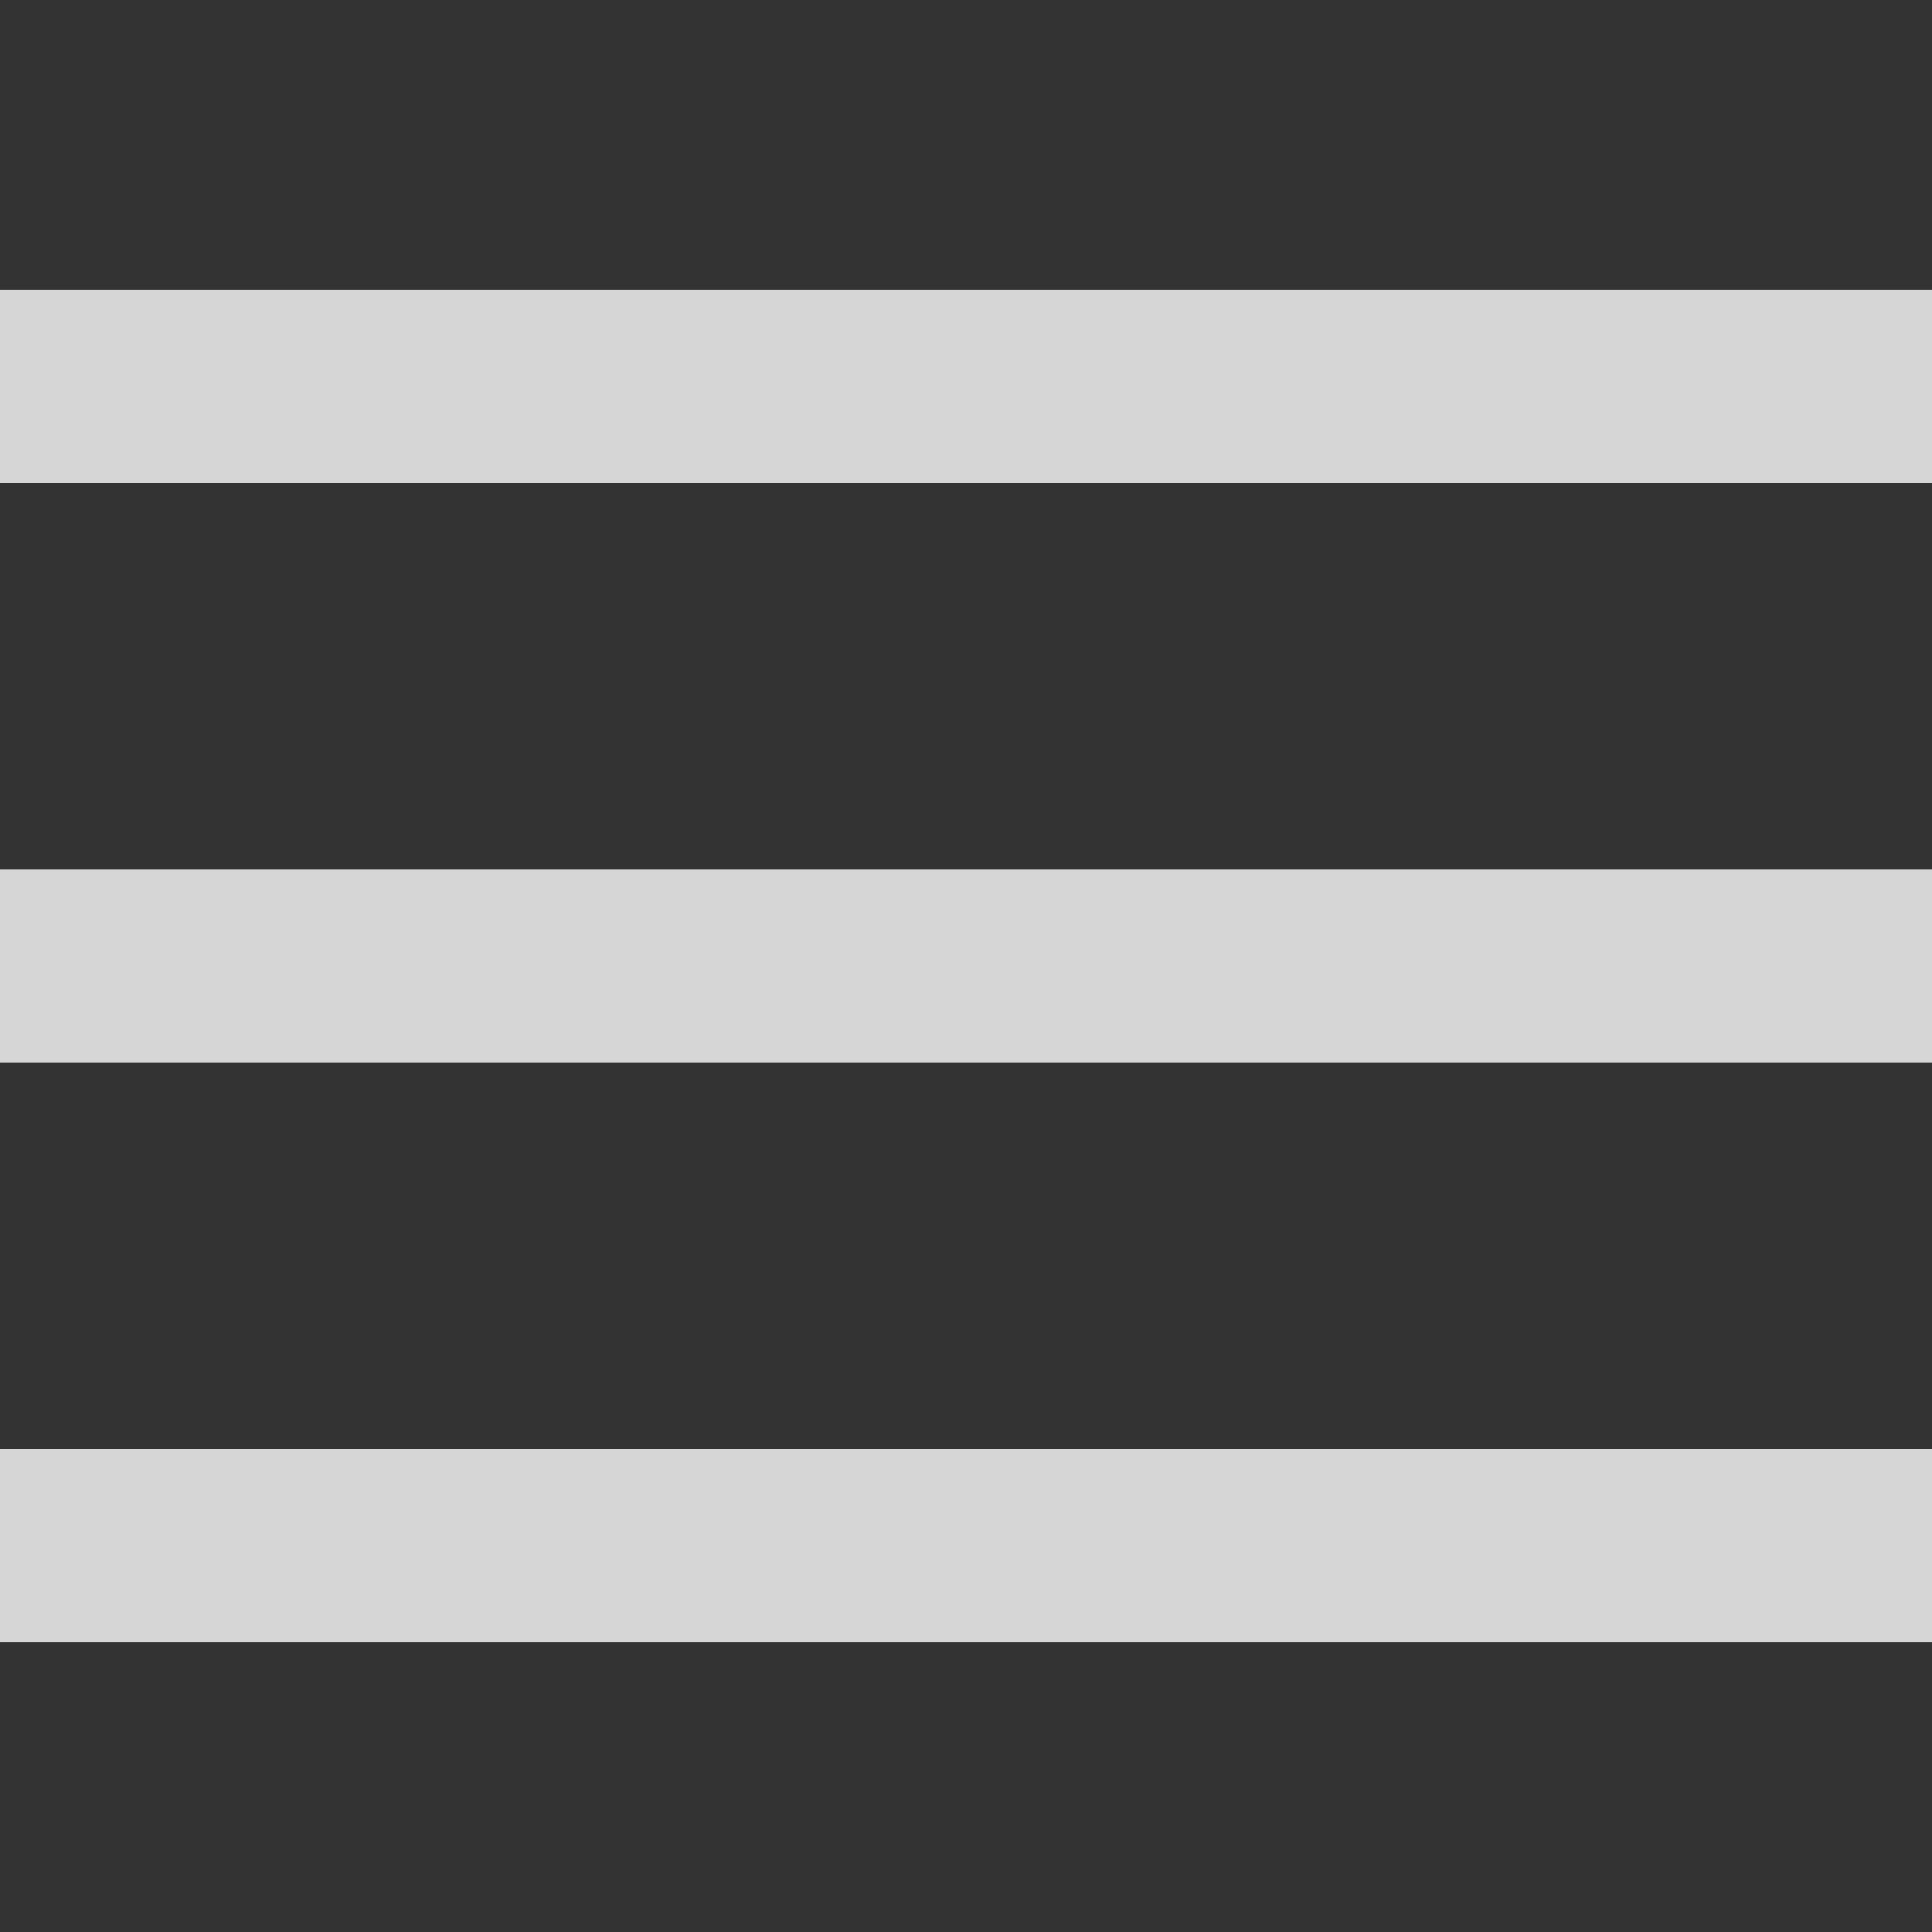 <svg xmlns="http://www.w3.org/2000/svg" xmlns:xlink="http://www.w3.org/1999/xlink" width="24" height="24" viewBox="0 0 24 24">
  <rect x="0" y="0" width="24" height="24" fill="#333333" stroke="none"/>
  <defs>
    <clipPath id="clip-path">
      <rect id="Rectangle_20230" data-name="Rectangle 20230" width="24" height="24" transform="translate(540 755)" fill="rgba(255,255,255,0.8)"/>
    </clipPath>
  </defs>
  <g id="Mask_Group_126" data-name="Mask Group 126" transform="translate(-540 -755)" clip-path="url(#clip-path)">
    <path id="menu" d="M26.4,20.4v2.4H2.4V20.4Zm0-7.2v2.4H2.4V13.2Zm0-7.2V8.4H2.4V6Z" transform="translate(537.6 752.6)" fill="rgba(255,255,255,0.8)" fill-rule="evenodd"/>
  </g>
</svg>
